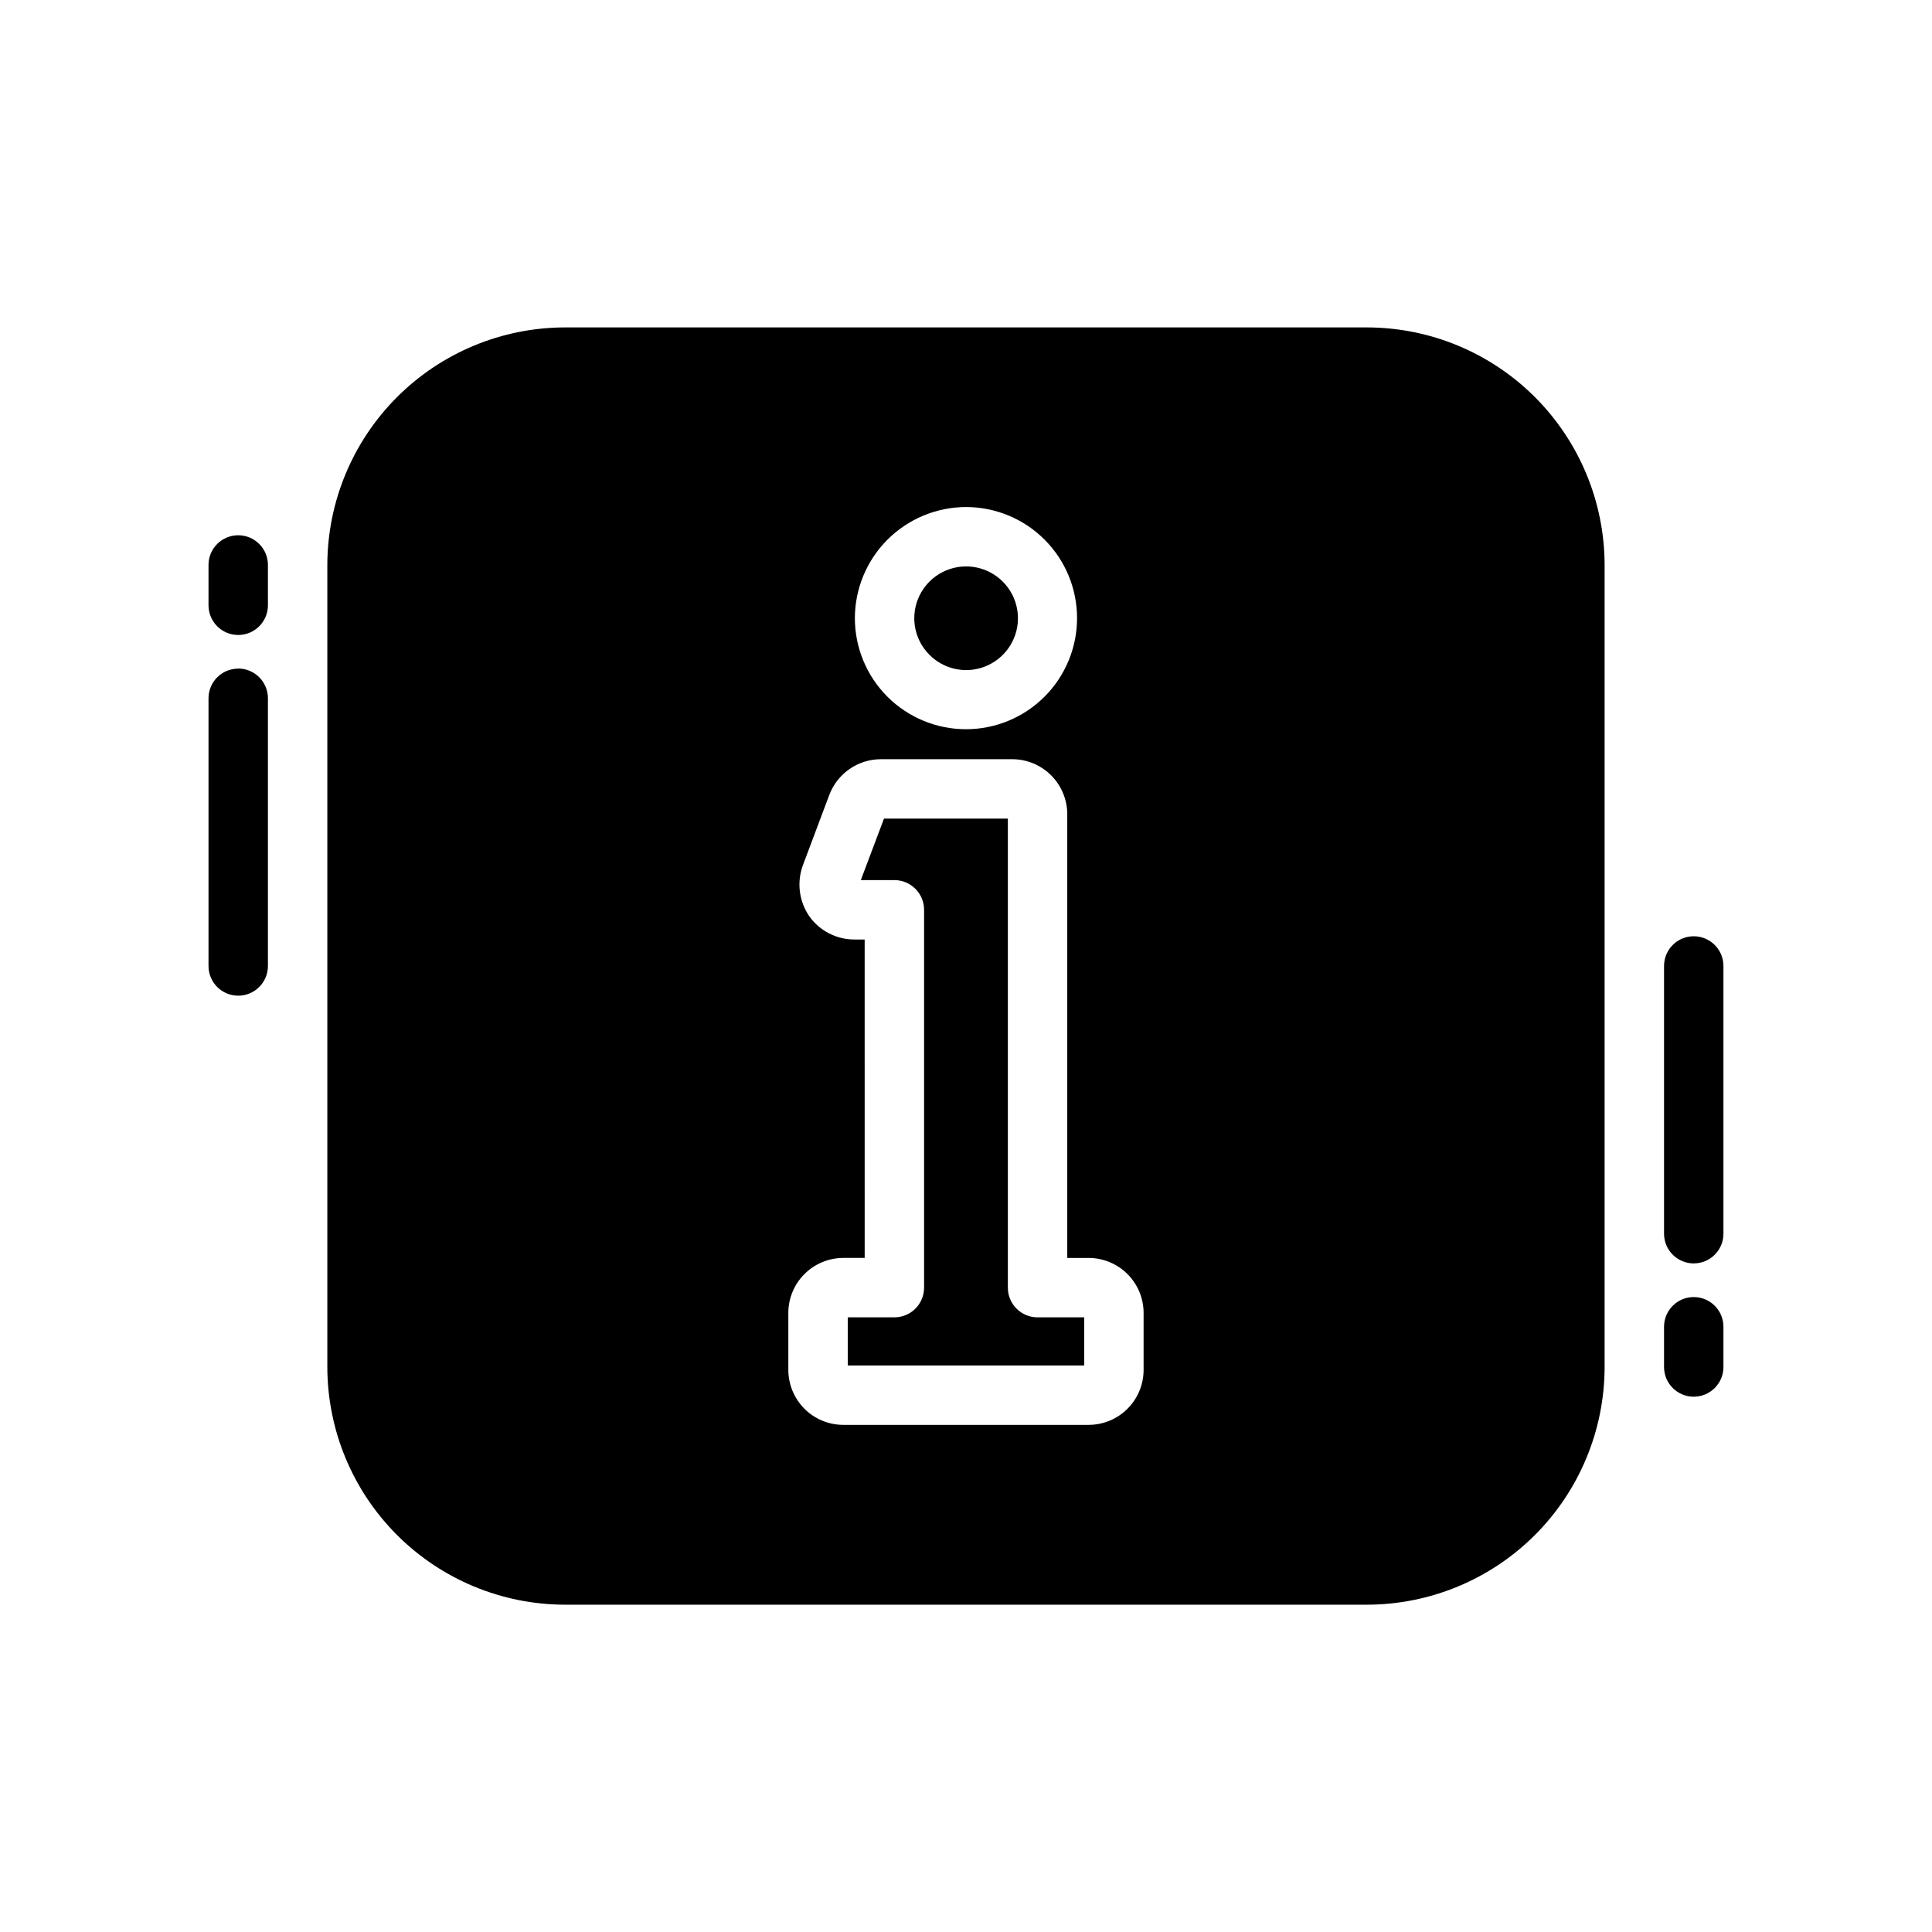 <?xml version="1.0" encoding="UTF-8"?>
<!-- Uploaded to: ICON Repo, www.iconrepo.com, Generator: ICON Repo Mixer Tools -->
<svg fill="#000000" width="800px" height="800px" version="1.1" viewBox="144 144 512 512" xmlns="http://www.w3.org/2000/svg">
 <path d="m600.73 495.61v10.656c0 4.348-3.523 7.875-7.871 7.875-4.348 0-7.871-3.527-7.871-7.875v-10.656c0-4.348 3.523-7.875 7.871-7.875 4.348 0 7.871 3.527 7.871 7.875zm-7.871-103.49c-4.348 0-7.871 3.527-7.871 7.875v70.949c0 4.348 3.523 7.871 7.871 7.871 4.348 0 7.871-3.523 7.871-7.871v-70.949c0-2.09-0.828-4.09-2.305-5.566-1.477-1.477-3.481-2.309-5.566-2.309zm-385.73-106.27c-4.348 0-7.871 3.523-7.871 7.871v10.684c0 4.348 3.523 7.871 7.871 7.871 4.348 0 7.875-3.523 7.875-7.871v-10.684c0-2.09-0.832-4.09-2.309-5.566-1.477-1.477-3.477-2.305-5.566-2.305zm0 35.344c-4.348 0-7.871 3.523-7.871 7.871v70.93c0 4.348 3.523 7.871 7.871 7.871 4.348 0 7.875-3.523 7.875-7.871v-70.953c0-2.086-0.832-4.09-2.309-5.566-1.477-1.477-3.477-2.305-5.566-2.305zm362.11-27.449v212.54c-0.023 16.695-6.664 32.703-18.469 44.508-11.805 11.805-27.812 18.445-44.508 18.469h-212.54c-16.695-0.023-32.699-6.664-44.508-18.469-11.805-11.805-18.445-27.812-18.469-44.508v-212.54c0.023-16.695 6.664-32.699 18.469-44.504 11.809-11.809 27.812-18.449 44.508-18.473h212.54c16.691 0.023 32.695 6.664 44.5 18.461 11.805 11.801 18.449 27.801 18.477 44.492zm-198.69 14.066c0 7.809 3.102 15.297 8.621 20.82 5.523 5.519 13.012 8.621 20.82 8.621s15.297-3.102 20.816-8.621c5.523-5.523 8.625-13.012 8.625-20.82s-3.102-15.297-8.625-20.816c-5.519-5.523-13.008-8.625-20.816-8.625-7.805 0.02-15.281 3.129-20.801 8.645-5.516 5.516-8.625 12.996-8.641 20.797zm76.516 184.12v0.004c-0.004-3.863-1.539-7.566-4.269-10.293-2.731-2.731-6.434-4.269-10.293-4.273h-5.668v-117.61c-0.012-3.875-1.559-7.586-4.305-10.316-2.746-2.734-6.465-4.262-10.34-4.246h-34.793c-2.961 0.012-5.844 0.922-8.273 2.609-2.434 1.688-4.297 4.07-5.344 6.836l-7.008 18.656c-1.648 4.492-1.031 9.5 1.652 13.461 2.754 3.918 7.254 6.242 12.043 6.219h2.676l0.004 84.387h-5.668c-3.863 0.004-7.562 1.543-10.293 4.273-2.731 2.727-4.266 6.43-4.273 10.293v15.113c0.008 3.859 1.543 7.562 4.273 10.293 2.731 2.731 6.43 4.266 10.293 4.269h65.023c3.859-0.004 7.562-1.539 10.293-4.269 2.731-2.731 4.266-6.434 4.269-10.293zm-47.074-170.35c5.555 0.016 10.574-3.316 12.715-8.445 2.141-5.125 0.98-11.039-2.938-14.977-3.914-3.941-9.82-5.133-14.961-3.019-5.137 2.109-8.5 7.109-8.516 12.664 0 7.578 6.121 13.734 13.699 13.777zm11.098 163.66v-124.3h-32.824l-6.141 16.297h8.895c2.086 0 4.09 0.828 5.566 2.305 1.477 1.477 2.305 3.477 2.305 5.566v100.13c0 2.086-0.828 4.09-2.305 5.566-1.477 1.477-3.481 2.305-5.566 2.305h-12.359v12.754h62.66v-12.754h-12.359c-4.348 0-7.871-3.523-7.871-7.871z"/>
</svg>